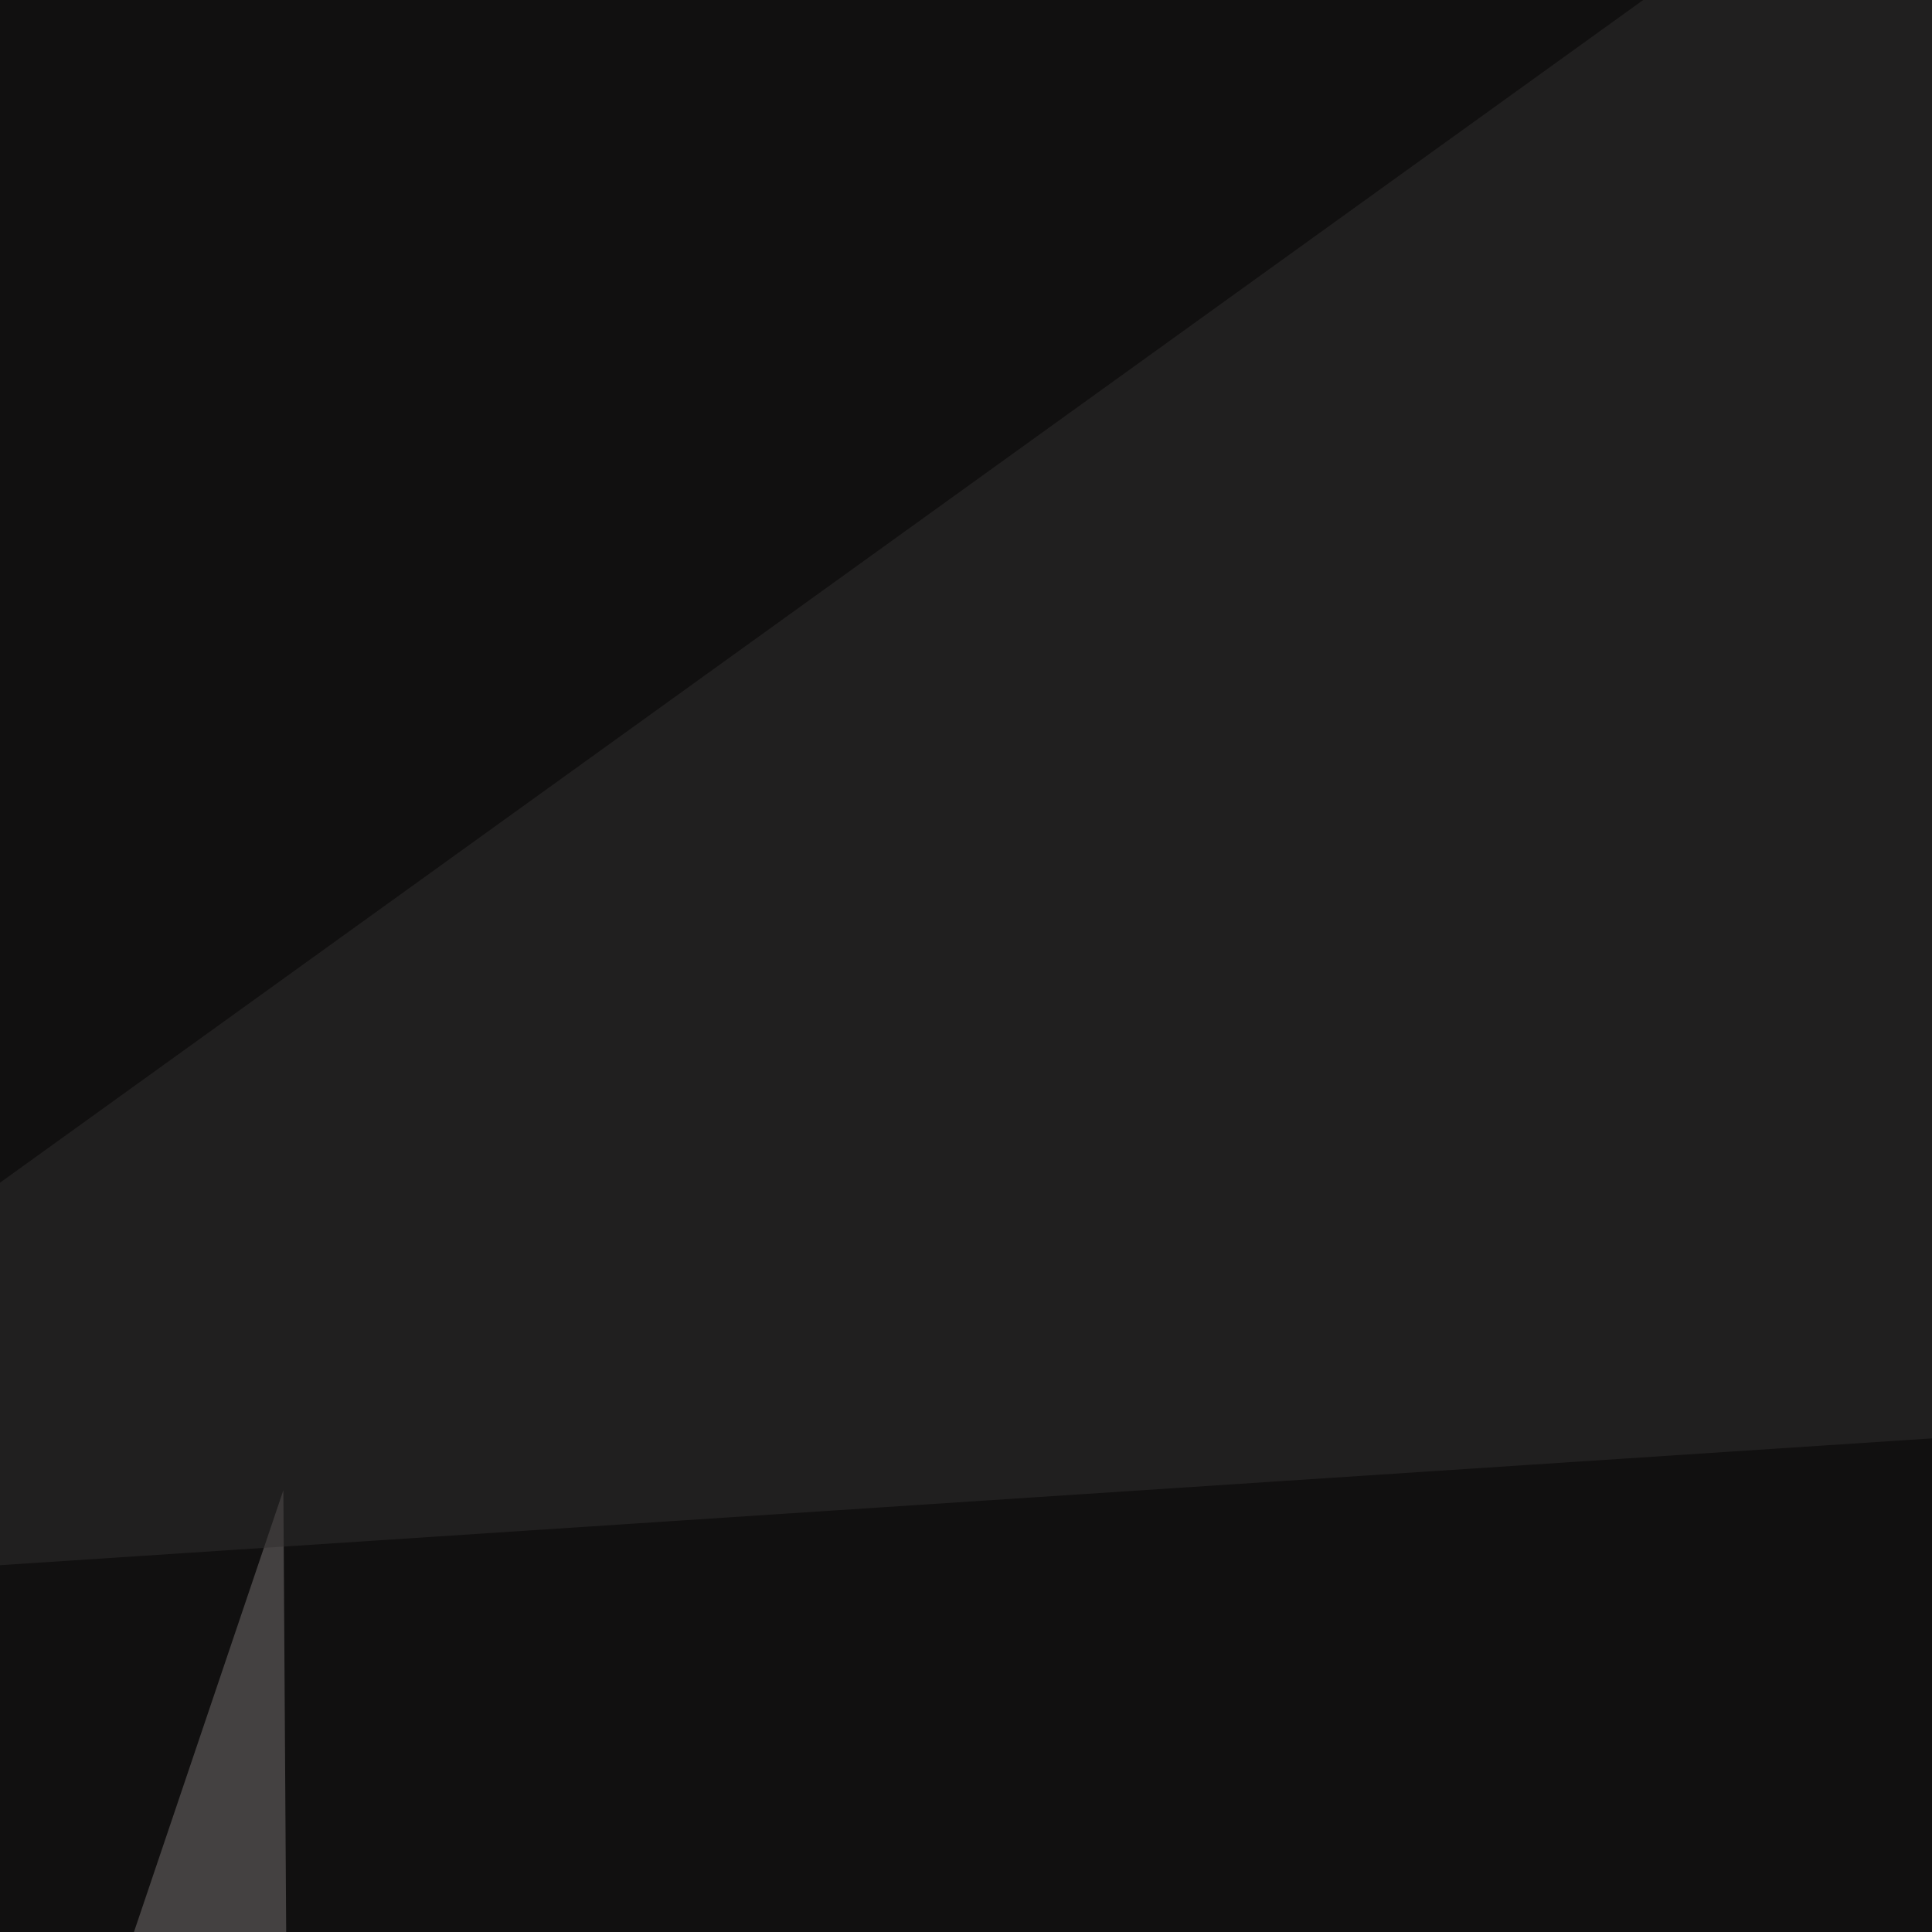 <svg xmlns="http://www.w3.org/2000/svg" width="150" height="150"><filter id="a"><feGaussianBlur stdDeviation="55"/></filter><rect width="100%" height="100%" fill="#111010"/><g filter="url(#a)"><g fill-opacity=".5"><path fill="#787272" d="M22 115.7L-45.4 315l70.3 255z"/><path fill="#312f2f" d="M713.4 74.7l-539-108.4-219.8 158.2z"/><path fill="#454141" d="M306.2 651.9l489.2-8.8-155.3 93.7z"/><path d="M496.6 329.6L24.9 648.9V326.7z"/></g></g></svg>